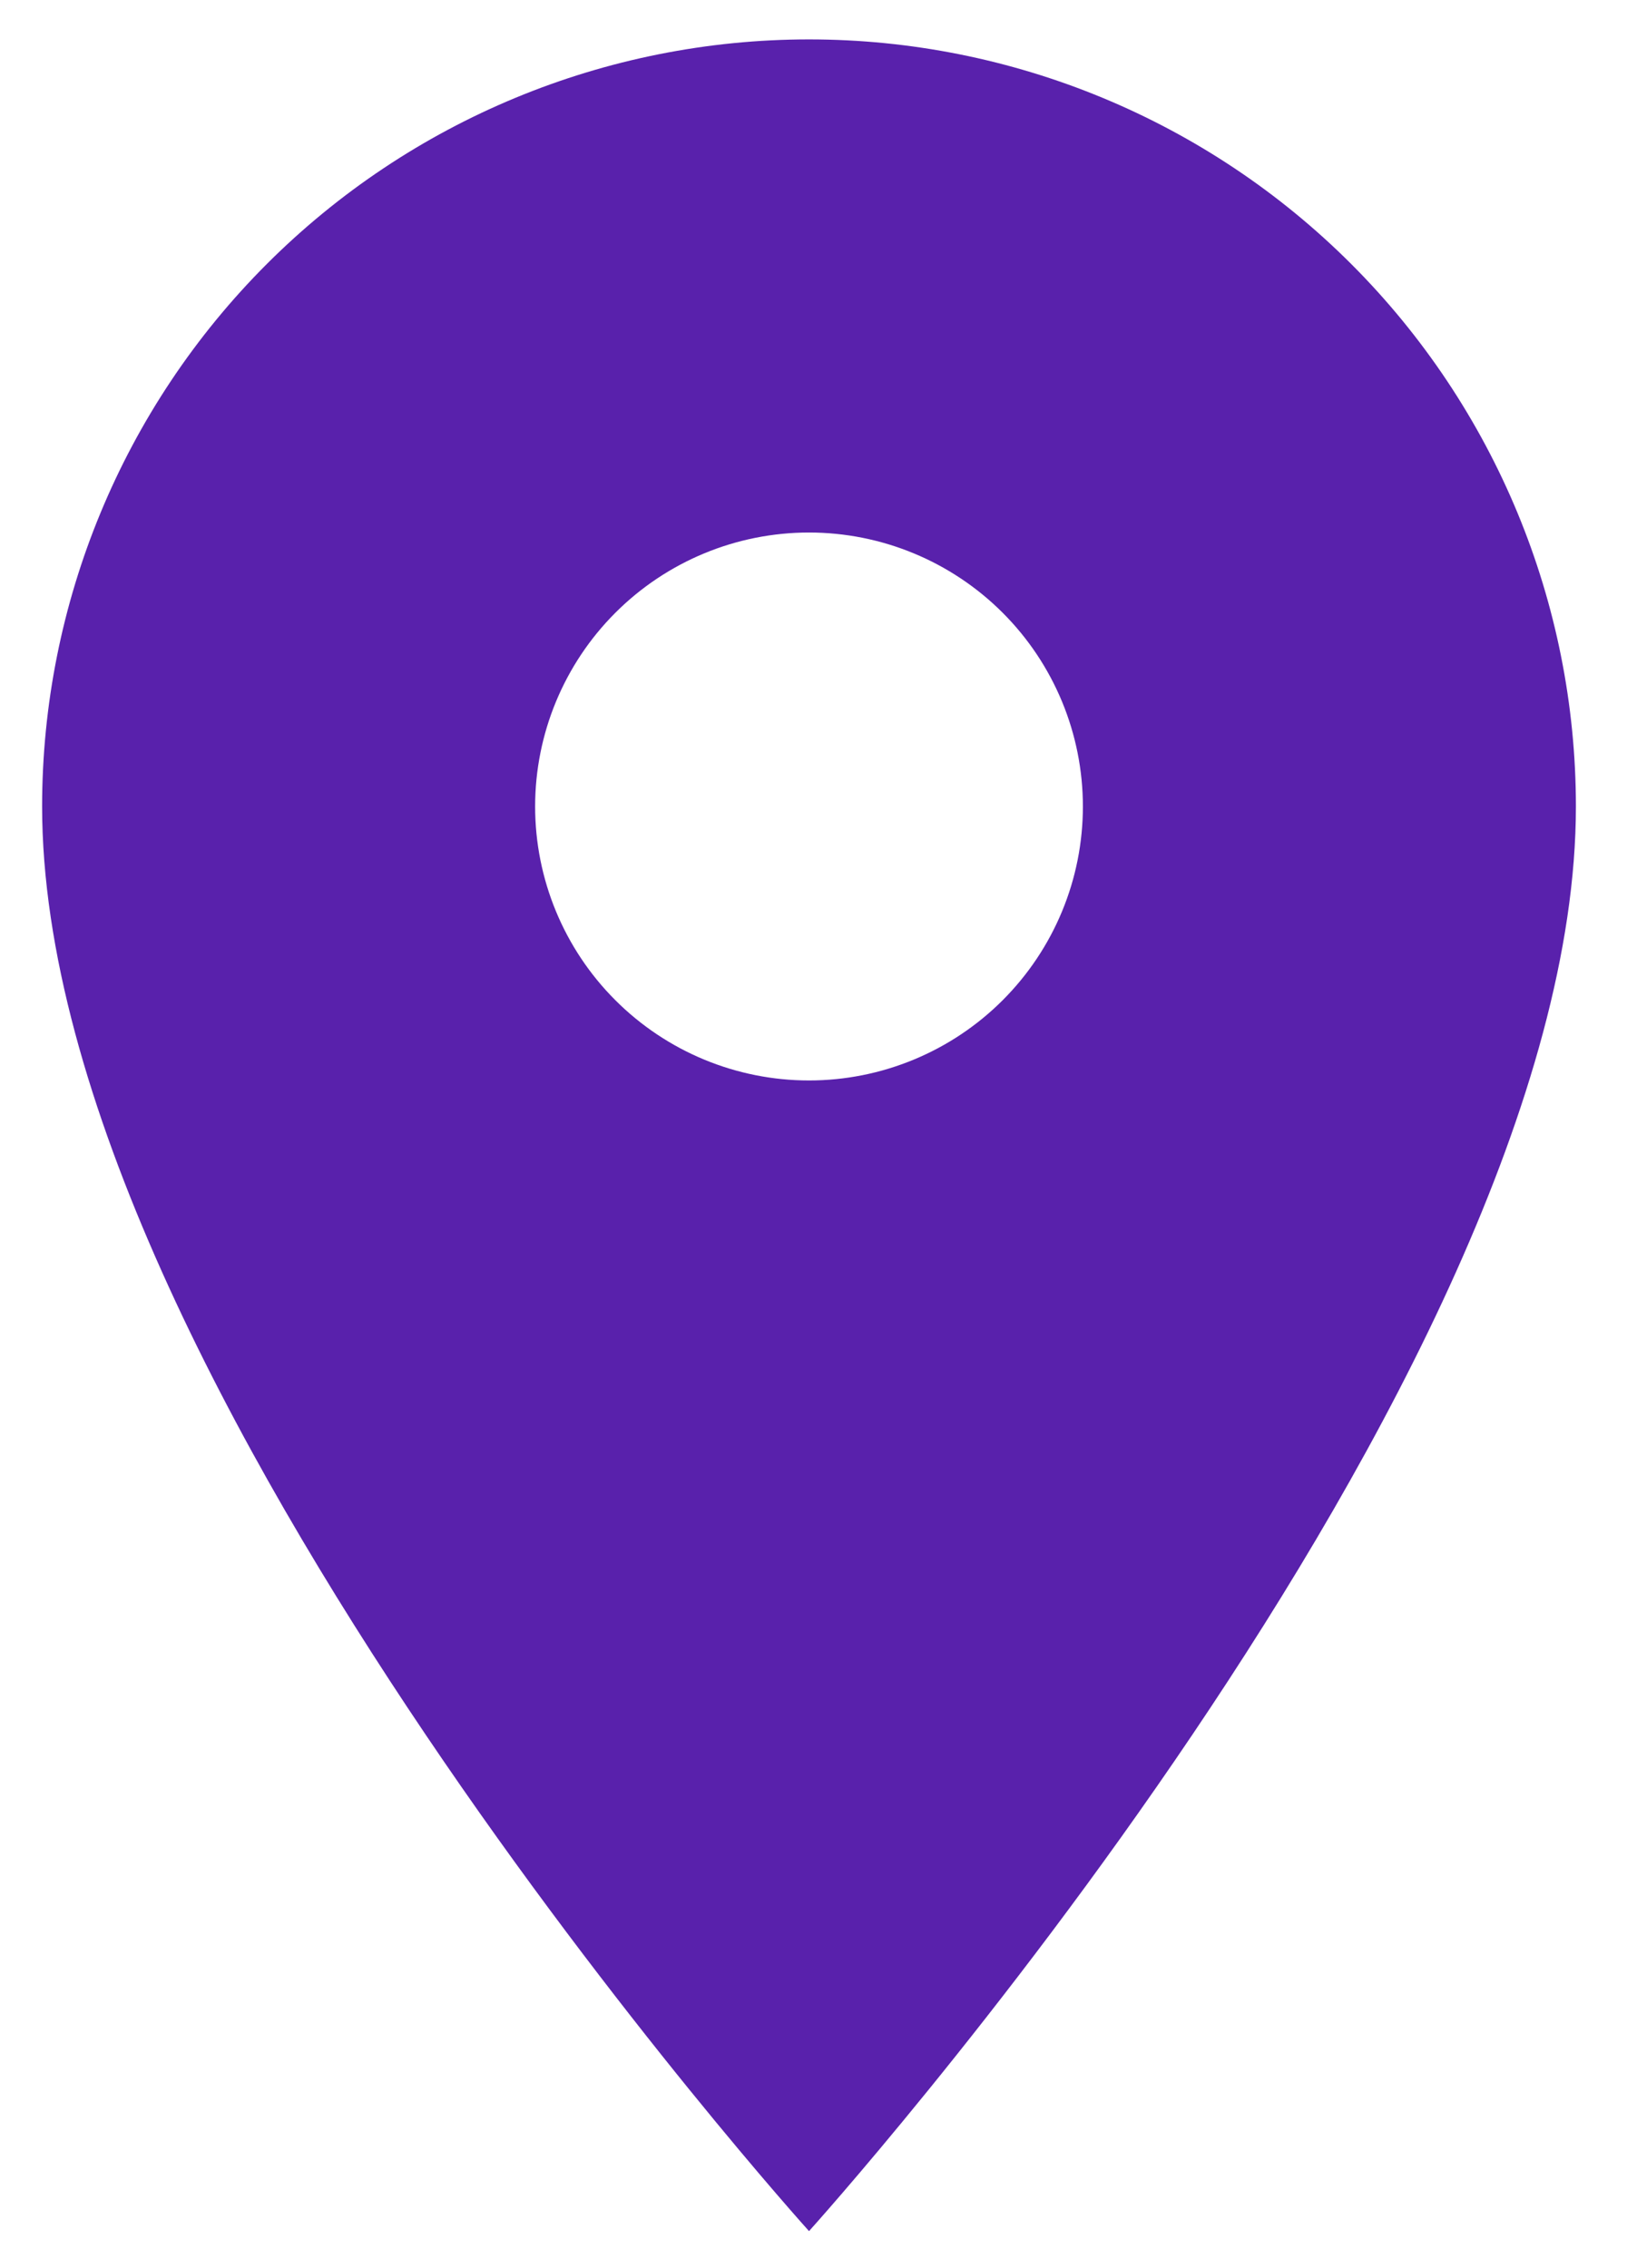 <svg width="61" height="85" viewBox="0 0 61 85" fill="none" xmlns="http://www.w3.org/2000/svg">
<path d="M30.332 40.498C27.608 40.498 24.996 39.416 23.071 37.49C21.145 35.565 20.063 32.953 20.063 30.229C20.063 27.506 21.145 24.894 23.071 22.968C24.996 21.042 27.608 19.96 30.332 19.96C33.055 19.96 35.667 21.042 37.593 22.968C39.519 24.894 40.6 27.506 40.6 30.229C40.6 31.578 40.335 32.913 39.819 34.159C39.303 35.405 38.546 36.537 37.593 37.49C36.639 38.444 35.507 39.2 34.261 39.716C33.016 40.232 31.68 40.498 30.332 40.498ZM30.332 1.477C22.706 1.477 15.393 4.506 10.001 9.898C4.608 15.29 1.579 22.604 1.579 30.229C1.579 51.794 30.332 83.627 30.332 83.627C30.332 83.627 59.084 51.794 59.084 30.229C59.084 22.604 56.055 15.29 50.663 9.898C45.271 4.506 37.957 1.477 30.332 1.477Z" fill="#5921AC"/>
</svg>
